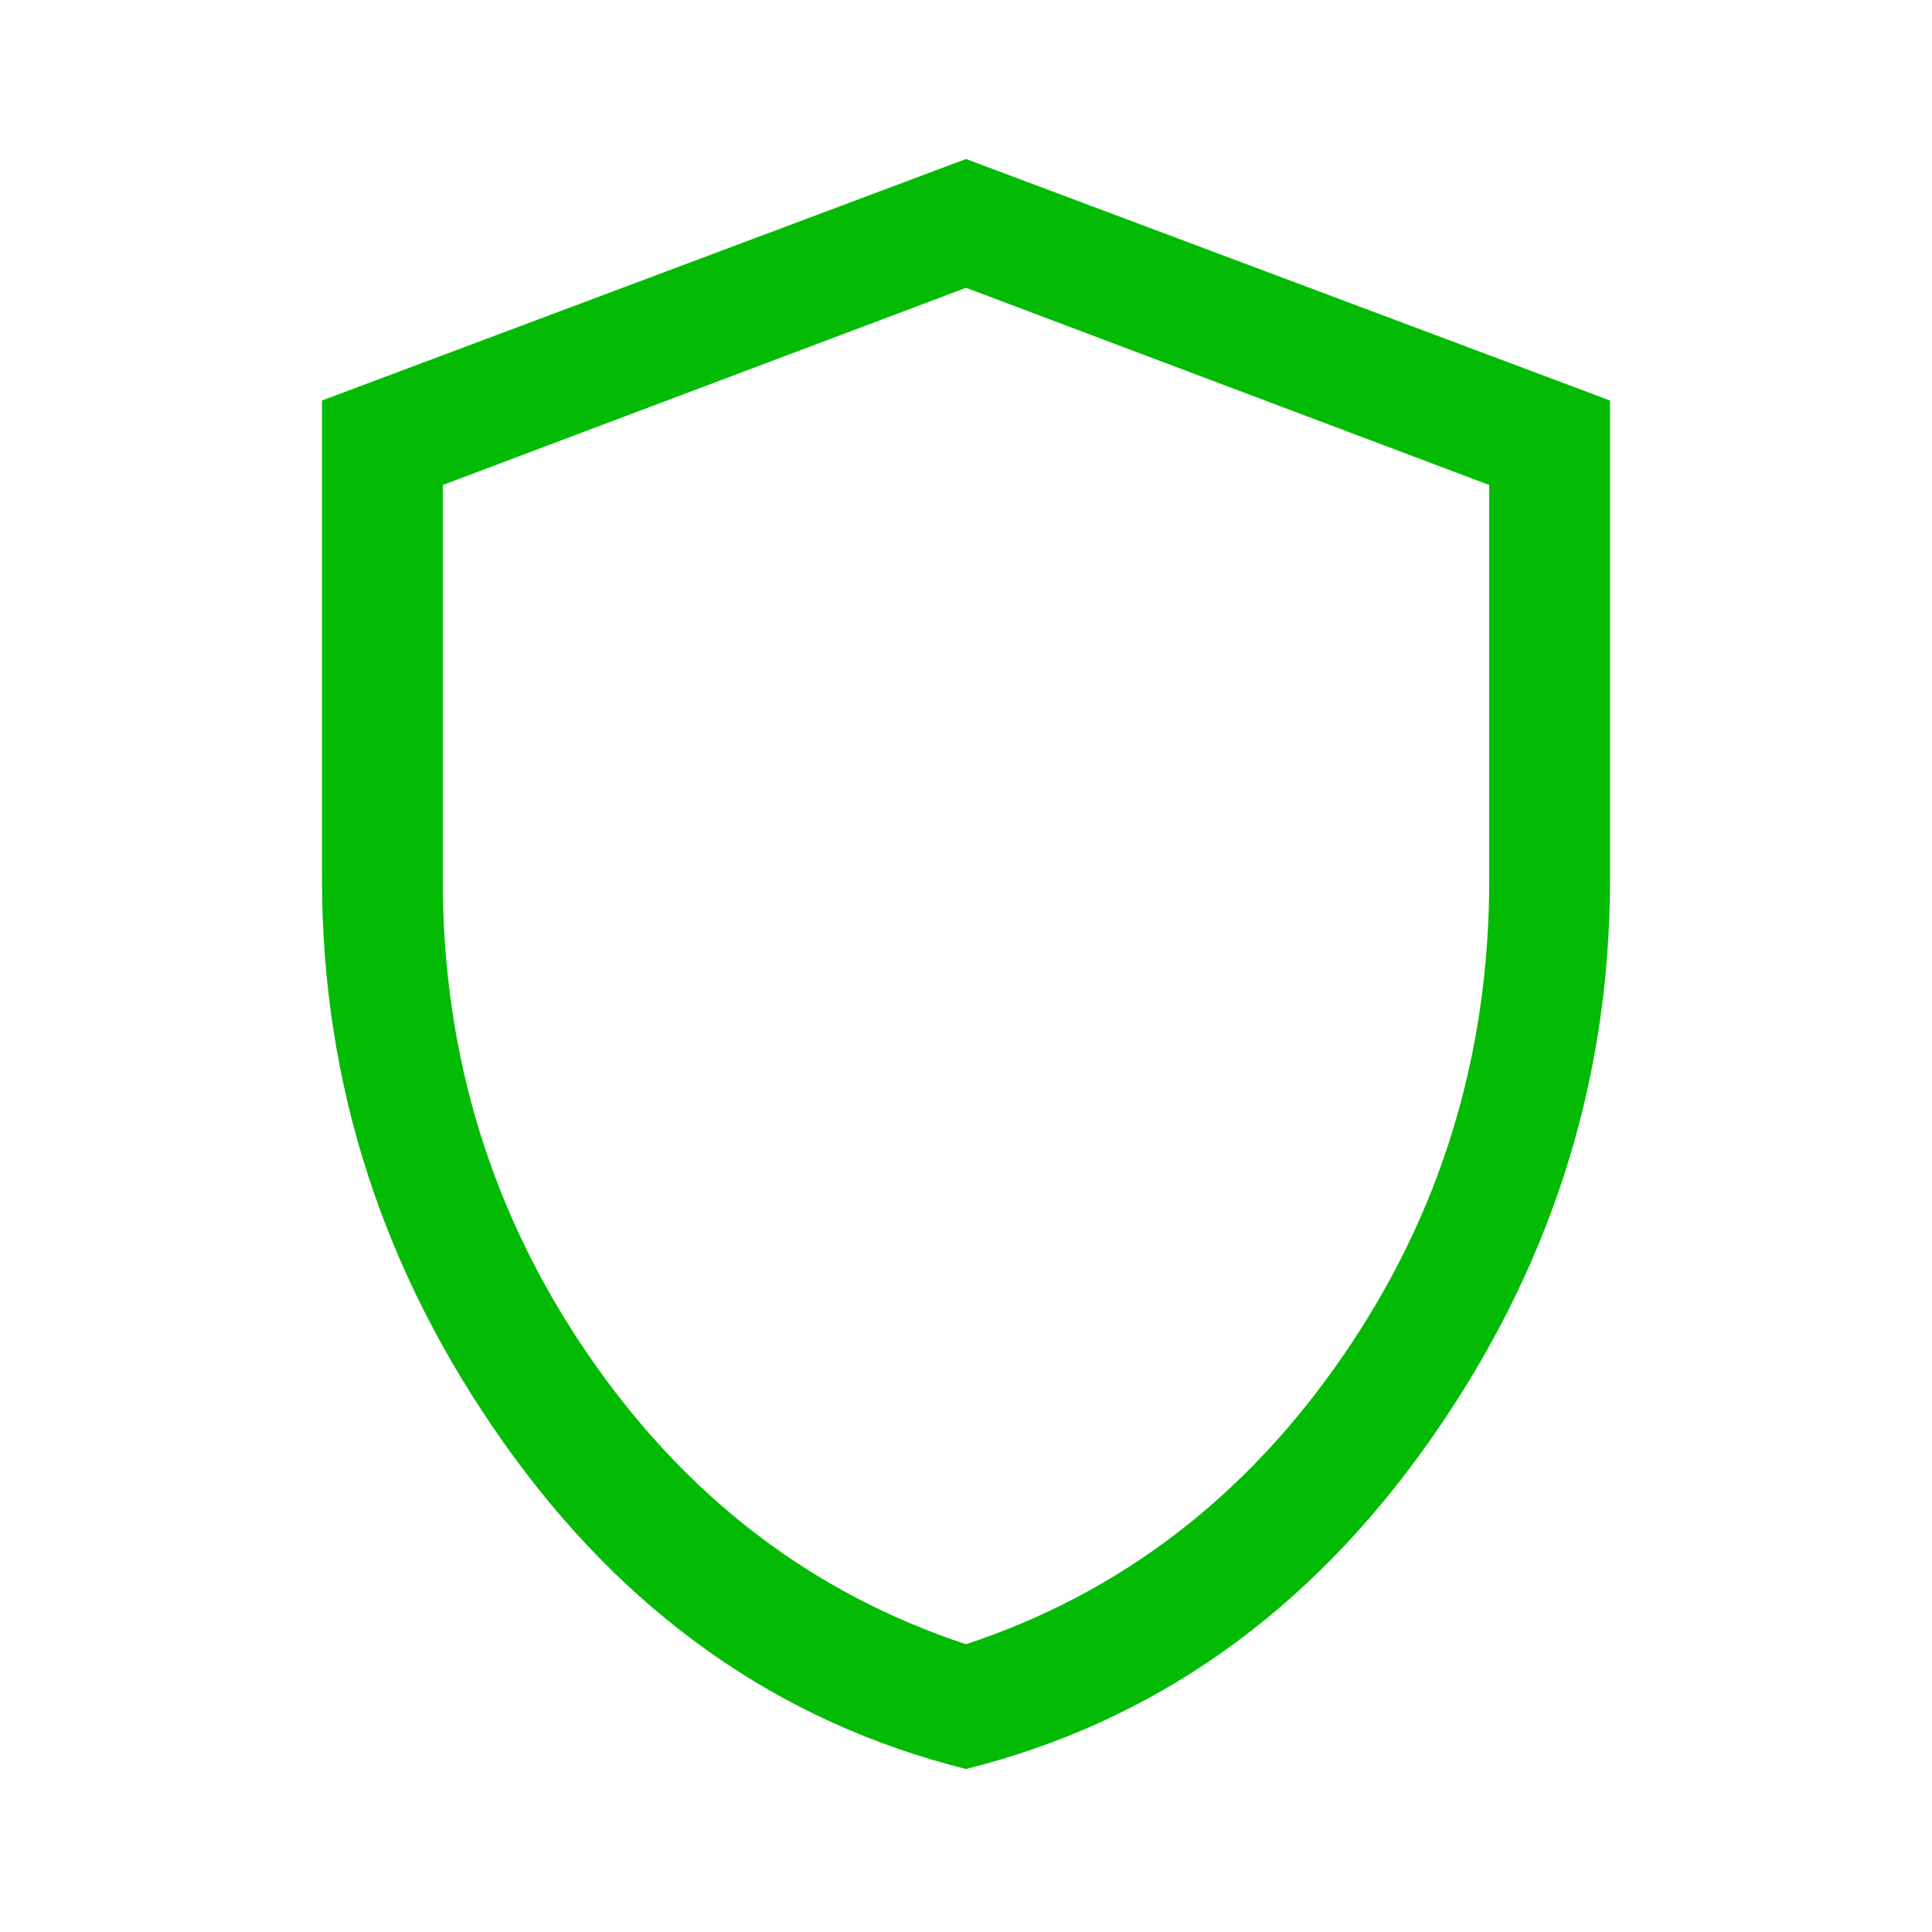 <svg xmlns='http://www.w3.org/2000/svg' width='48' height='48' viewBox='0 -960 960 960' fill='#03bb05'><path d='M480-81q-140-35-230-162.5T160-523v-238l320-120 320 120v238q0 152-90 279.5T480-81Zm0-62q115-38 187.5-143.5T740-523v-196l-260-98-260 98v196q0 131 72.5 236.5T480-143Zm0-337Z'/></svg>